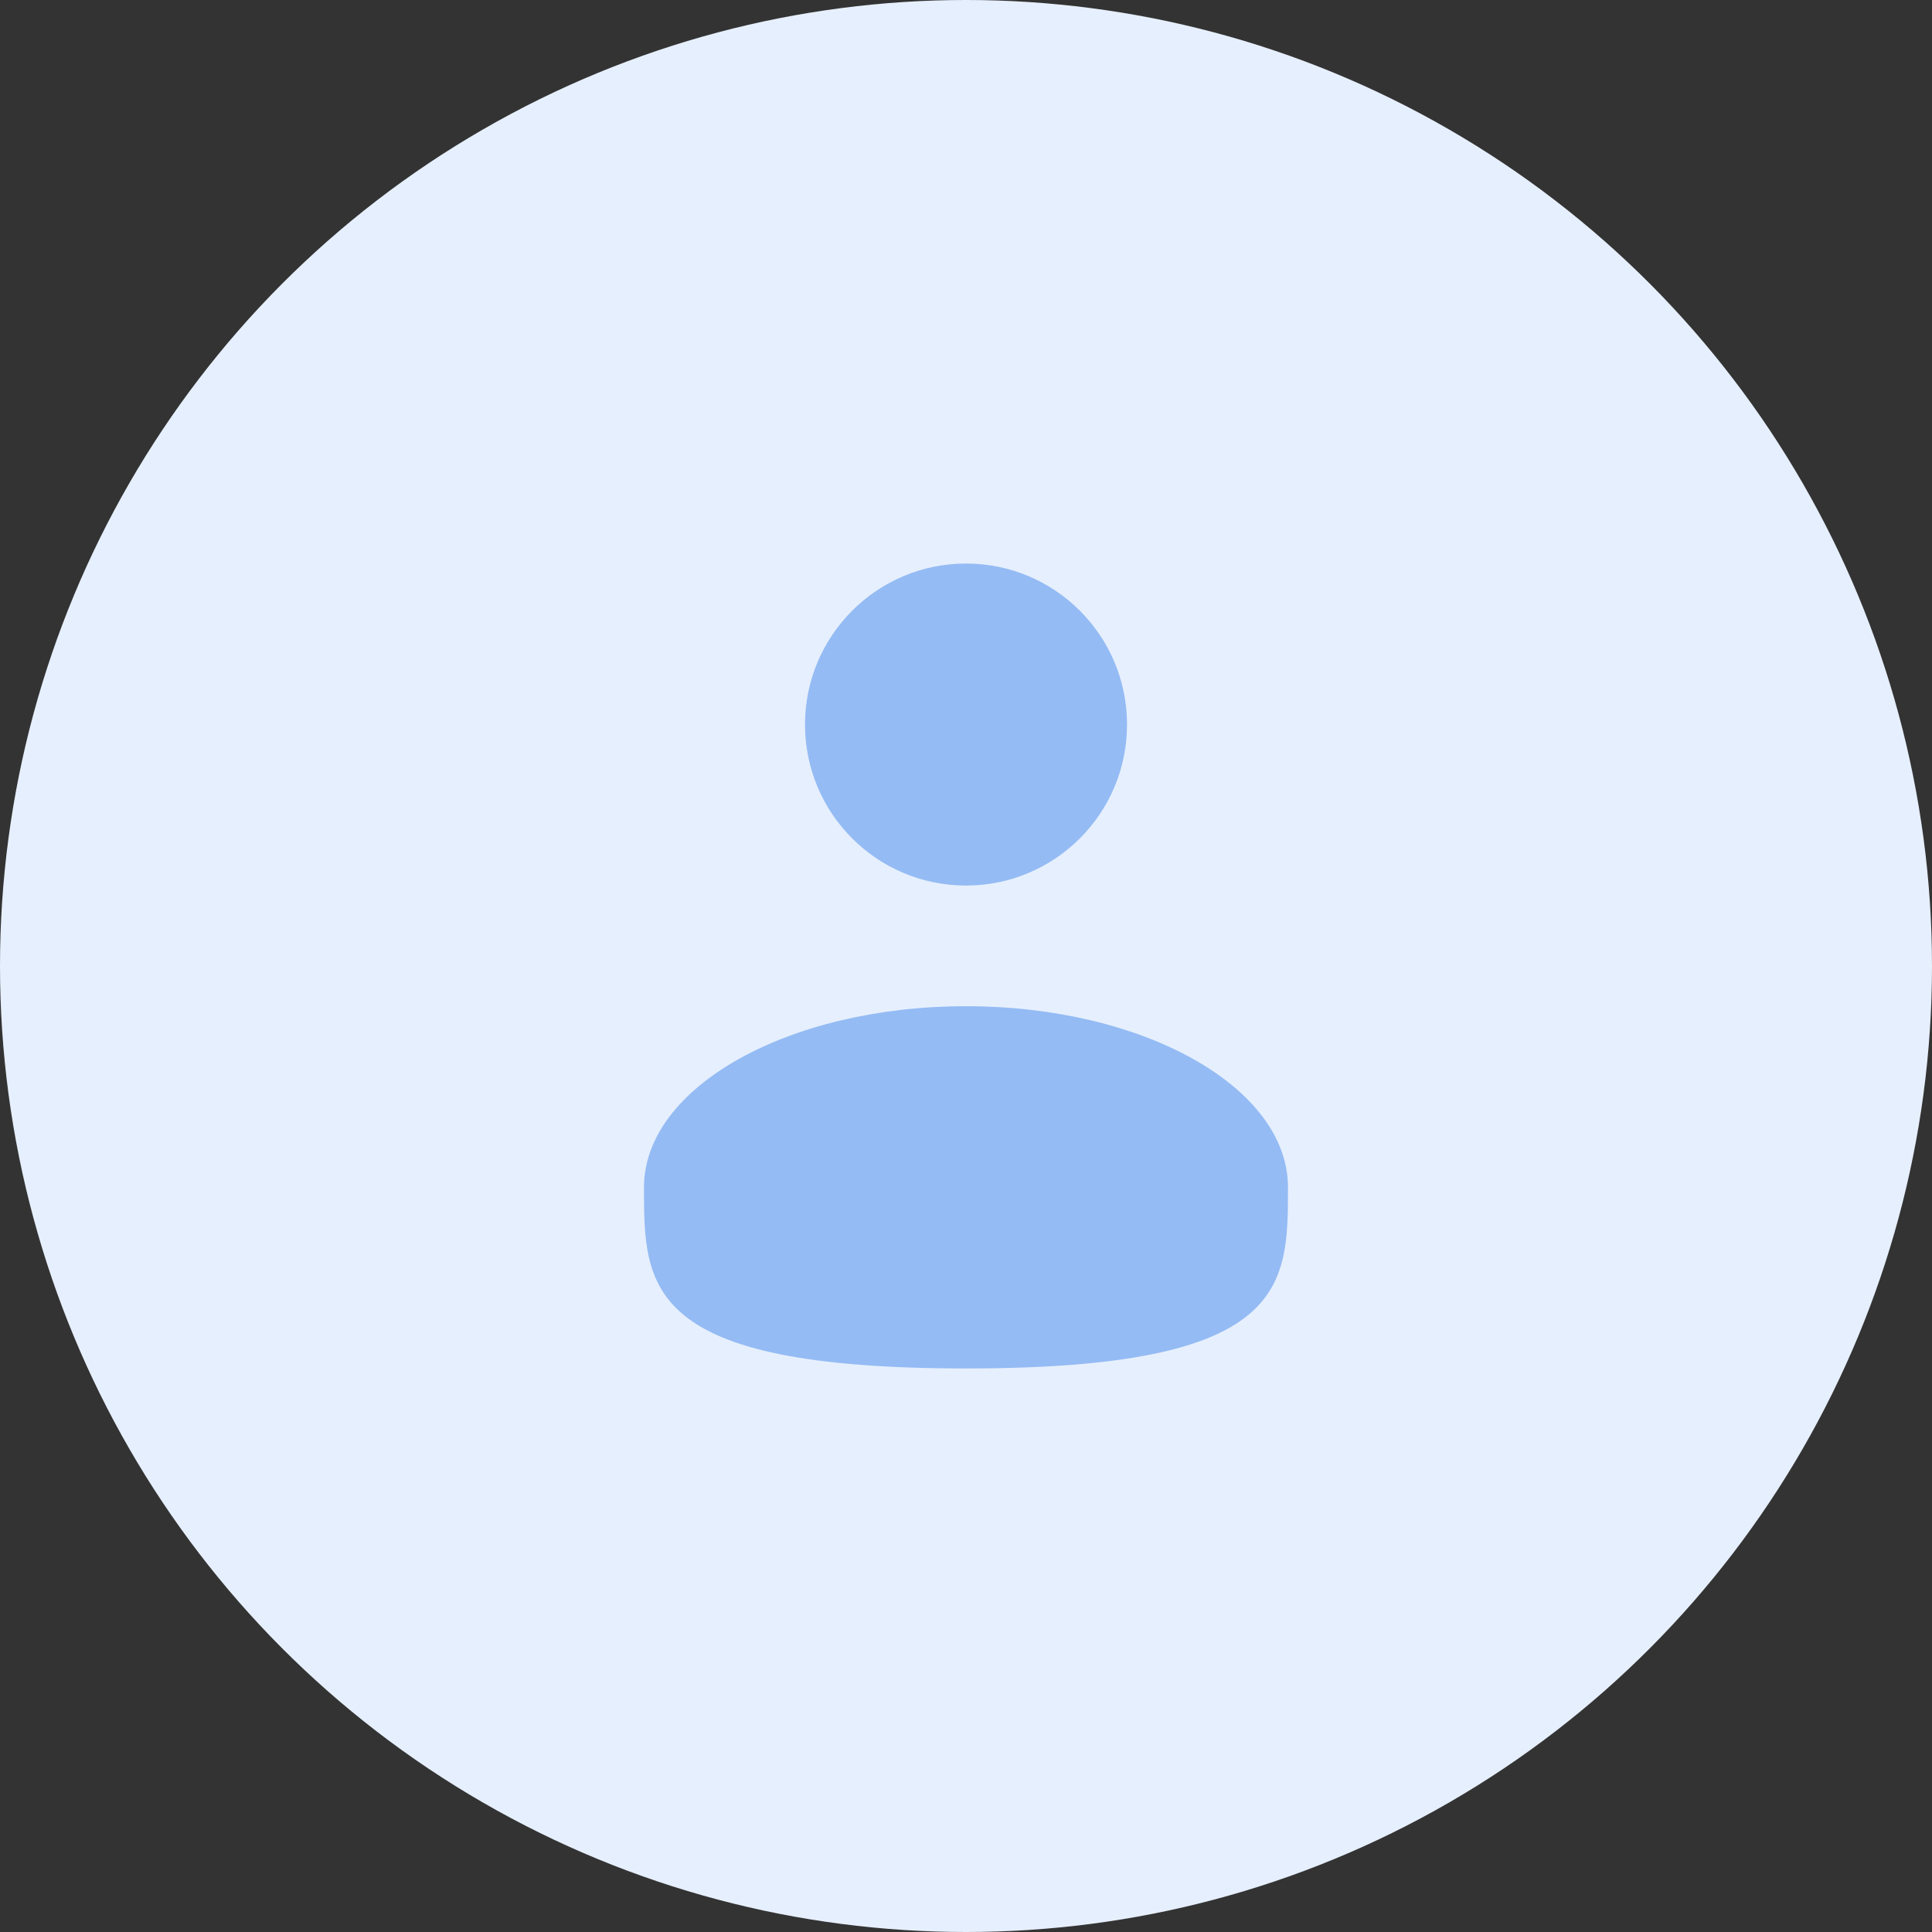 <?xml version="1.0" encoding="UTF-8"?> <svg xmlns="http://www.w3.org/2000/svg" width="64" height="64" viewBox="0 0 64 64" fill="none"><rect x="0" y="0" width="64" height="64" fill="#333333" stroke="none"/><g clip-path="url(#clip0_1234_15516)"><circle cx="32" cy="32" r="32" fill="#E6EFFD"></circle><path d="M32 29.335C34.946 29.335 37.334 26.947 37.334 24.001C37.334 21.056 34.946 18.668 32 18.668C29.055 18.668 26.667 21.056 26.667 24.001C26.667 26.947 29.055 29.335 32 29.335Z" fill="#94BBF4"></path><path d="M42.666 39.332C42.666 42.645 42.666 45.332 32 45.332C21.333 45.332 21.333 42.645 21.333 39.332C21.333 36.019 26.109 33.332 32 33.332C37.89 33.332 42.666 36.019 42.666 39.332Z" fill="#94BBF4"></path></g><defs><clipPath id="clip0_1234_15516"><rect width="64" height="64" fill="white"></rect></clipPath></defs></svg> 